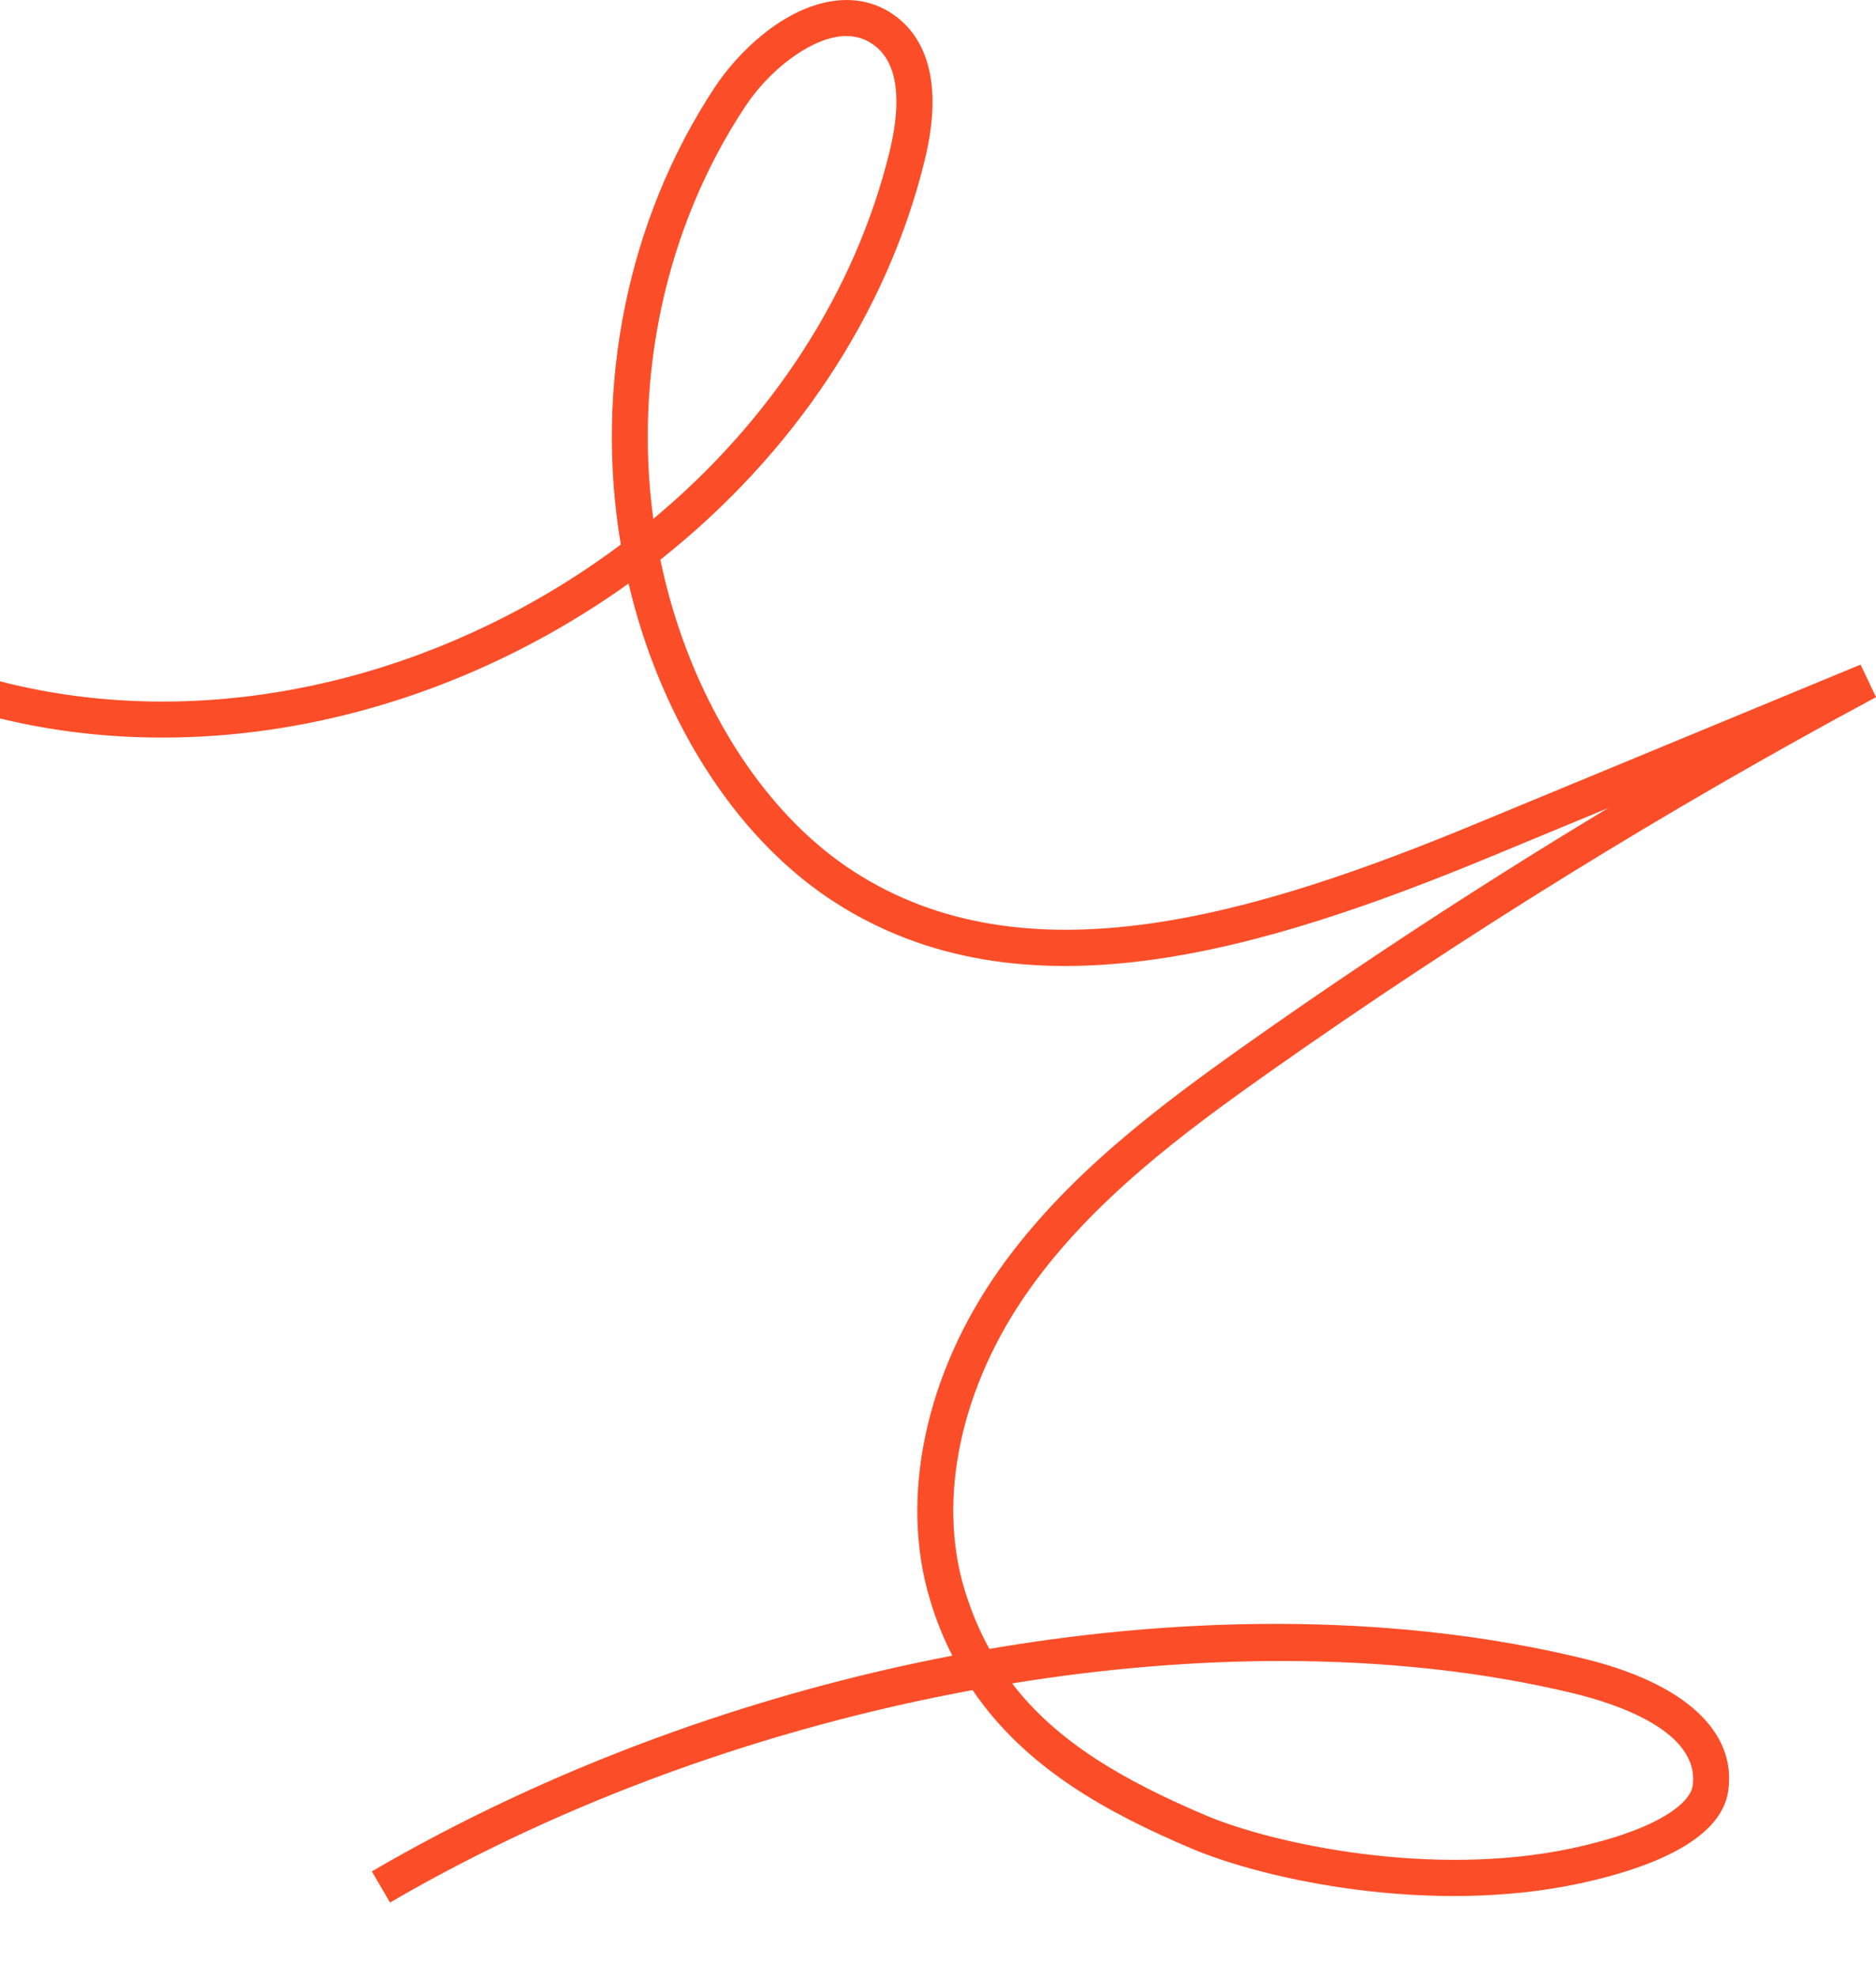<svg width="224" height="236" viewBox="0 0 224 236" fill="none" xmlns="http://www.w3.org/2000/svg">
<path d="M-13.133 235.991C-5.327 174.387 -19.257 109.6 -50.836 55.836C-37.845 68.23 -22.15 79.328 -3.702 84.774C18.775 91.412 44.436 87.863 66.697 75.037C69.59 73.366 72.38 71.573 75.057 69.657C76.325 75.094 78.213 80.399 80.702 85.431C85.474 95.065 91.992 102.736 99.563 107.637C121.993 122.163 150.529 113.628 178.022 102.257L192.017 96.464C177.374 105.281 163.021 114.642 149.12 124.454C138.393 132.031 127.253 140.359 119.316 151.57C110.459 164.096 107.369 178.837 111.051 190.997C111.774 193.4 112.666 195.607 113.709 197.644C89.682 202.264 65.645 211.005 44.399 223.399L46.568 227.118C67.571 214.874 91.889 206.217 116.132 201.757C122.5 211.137 132.278 216.414 142.216 220.648C151.111 224.432 170.836 228.667 188.683 224.827C196.244 223.193 205.458 219.963 206.351 213.813C207.393 206.686 201.11 200.921 189.105 198.001C167.699 192.79 143.005 192.583 118.133 196.837C116.949 194.687 115.954 192.339 115.165 189.748C111.868 178.847 114.733 165.504 122.829 154.049C130.362 143.392 141.174 135.317 151.6 127.965C174.725 111.665 199.081 96.605 224 83.225L222.159 79.338L176.387 98.276C149.975 109.205 122.679 117.459 101.921 104.022C95.007 99.544 89.005 92.455 84.581 83.516C81.951 78.201 80.045 72.577 78.852 66.812C94.735 54.249 105.988 37.395 110.44 19.011C112.816 9.227 110.074 4.495 107.35 2.25C105.124 0.42 102.381 -0.322 99.413 0.128C93.458 1.02 88.123 6.222 85.352 10.41C74.813 26.372 70.971 46.277 74.127 65.009C71.093 67.272 67.9 69.385 64.556 71.31C43.309 83.553 18.888 86.952 -2.472 80.652C-29.42 72.69 -50.441 51.986 -65.526 33.395C-68.447 29.386 -71.463 25.461 -74.6 21.621L-78 24.259C-75.257 27.977 -72.242 31.949 -68.936 36.024C-27.795 92.652 -8.624 166.105 -17.407 235.455L-13.133 236V235.991ZM152.999 198.283C165.388 198.283 177.252 199.56 188.1 202.198C192.628 203.306 203.063 206.583 202.105 213.202C201.805 215.268 197.878 218.451 187.79 220.62C171.034 224.226 151.994 220.122 143.926 216.695C134.157 212.536 126.22 207.973 120.847 200.959C131.734 199.193 142.554 198.283 153.018 198.283H152.999ZM101.085 4.307C102.409 4.307 103.564 4.729 104.598 5.574C107.81 8.222 107.265 13.79 106.241 17.997C102.184 34.728 92.171 50.155 78.006 61.939C75.705 44.953 79.434 27.17 88.94 12.776C91.842 8.382 96.407 4.926 100.042 4.382C100.399 4.326 100.747 4.297 101.085 4.297V4.307Z" fill="#FB4E28"/>
</svg>
